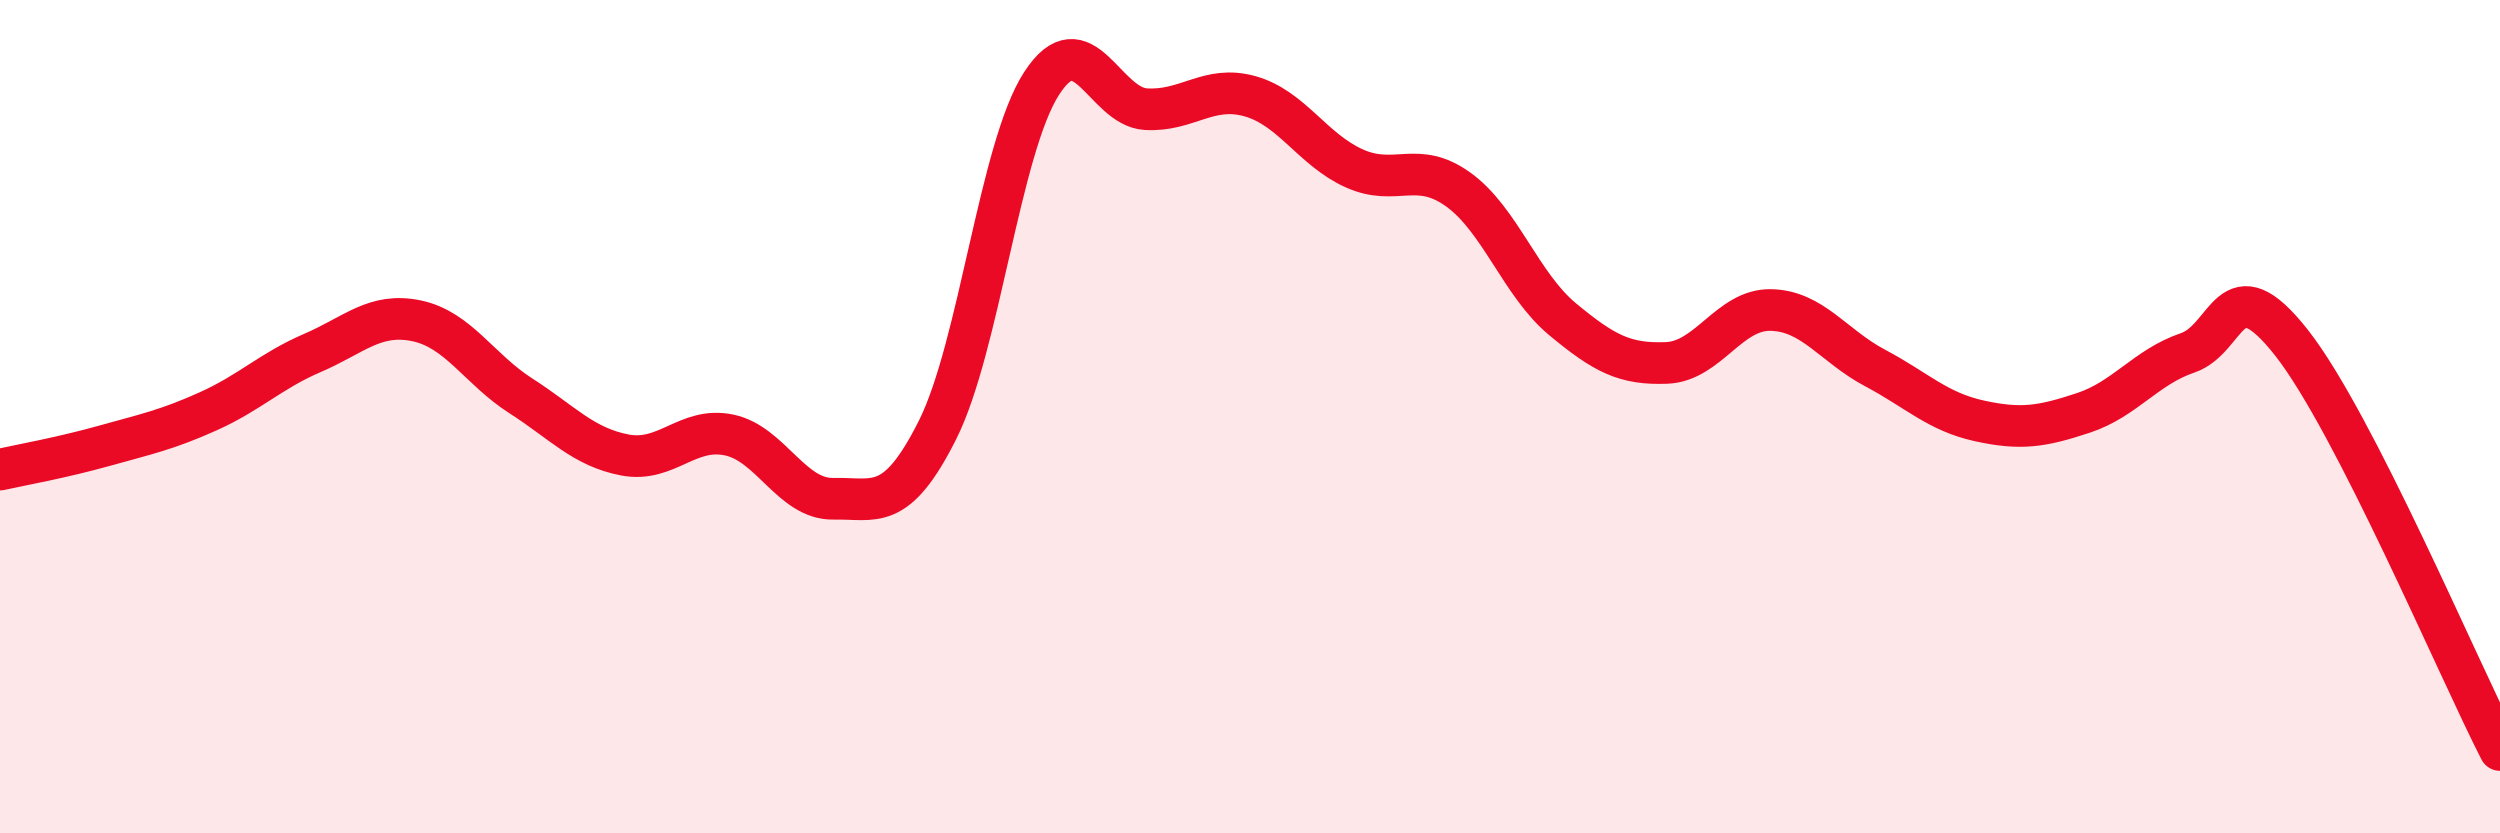 
    <svg width="60" height="20" viewBox="0 0 60 20" xmlns="http://www.w3.org/2000/svg">
      <path
        d="M 0,11.27 C 0.5,11.16 1.5,10.98 2.5,10.7 C 3.5,10.42 4,10.32 5,9.87 C 6,9.42 6.5,8.9 7.5,8.47 C 8.5,8.04 9,7.49 10,7.7 C 11,7.91 11.5,8.86 12.5,9.5 C 13.5,10.14 14,10.73 15,10.92 C 16,11.11 16.5,10.23 17.5,10.44 C 18.5,10.65 19,11.99 20,11.97 C 21,11.95 21.5,12.31 22.5,10.32 C 23.5,8.33 24,3.54 25,2 C 26,0.46 26.5,2.56 27.5,2.62 C 28.5,2.68 29,2.03 30,2.31 C 31,2.59 31.5,3.59 32.5,4.04 C 33.5,4.49 34,3.83 35,4.55 C 36,5.27 36.5,6.83 37.5,7.66 C 38.5,8.49 39,8.75 40,8.71 C 41,8.67 41.5,7.42 42.5,7.44 C 43.5,7.46 44,8.3 45,8.83 C 46,9.36 46.5,9.88 47.5,10.1 C 48.5,10.32 49,10.24 50,9.91 C 51,9.58 51.5,8.81 52.5,8.47 C 53.5,8.13 53.5,6.32 55,8.23 C 56.5,10.14 59,16.05 60,18L60 20L0 20Z"
        fill="#EB0A25"
        opacity="0.1"
        stroke-linecap="round"
        stroke-linejoin="round"
      />
      <path
        d="M 0,11.27 C 0.5,11.16 1.5,10.98 2.5,10.7 C 3.5,10.42 4,10.32 5,9.87 C 6,9.42 6.5,8.9 7.5,8.47 C 8.5,8.04 9,7.49 10,7.7 C 11,7.91 11.5,8.86 12.5,9.5 C 13.5,10.14 14,10.73 15,10.92 C 16,11.11 16.5,10.23 17.5,10.44 C 18.5,10.65 19,11.99 20,11.97 C 21,11.95 21.5,12.31 22.5,10.32 C 23.5,8.33 24,3.54 25,2 C 26,0.46 26.5,2.56 27.5,2.62 C 28.5,2.68 29,2.03 30,2.31 C 31,2.59 31.5,3.59 32.5,4.04 C 33.5,4.49 34,3.83 35,4.55 C 36,5.27 36.5,6.83 37.5,7.66 C 38.5,8.49 39,8.75 40,8.71 C 41,8.67 41.5,7.42 42.5,7.44 C 43.5,7.46 44,8.3 45,8.83 C 46,9.36 46.5,9.88 47.5,10.1 C 48.5,10.32 49,10.24 50,9.91 C 51,9.58 51.5,8.81 52.5,8.47 C 53.5,8.13 53.5,6.32 55,8.23 C 56.5,10.14 59,16.05 60,18"
        stroke="#EB0A25"
        stroke-width="1"
        fill="none"
        stroke-linecap="round"
        stroke-linejoin="round"
      />
    </svg>
  